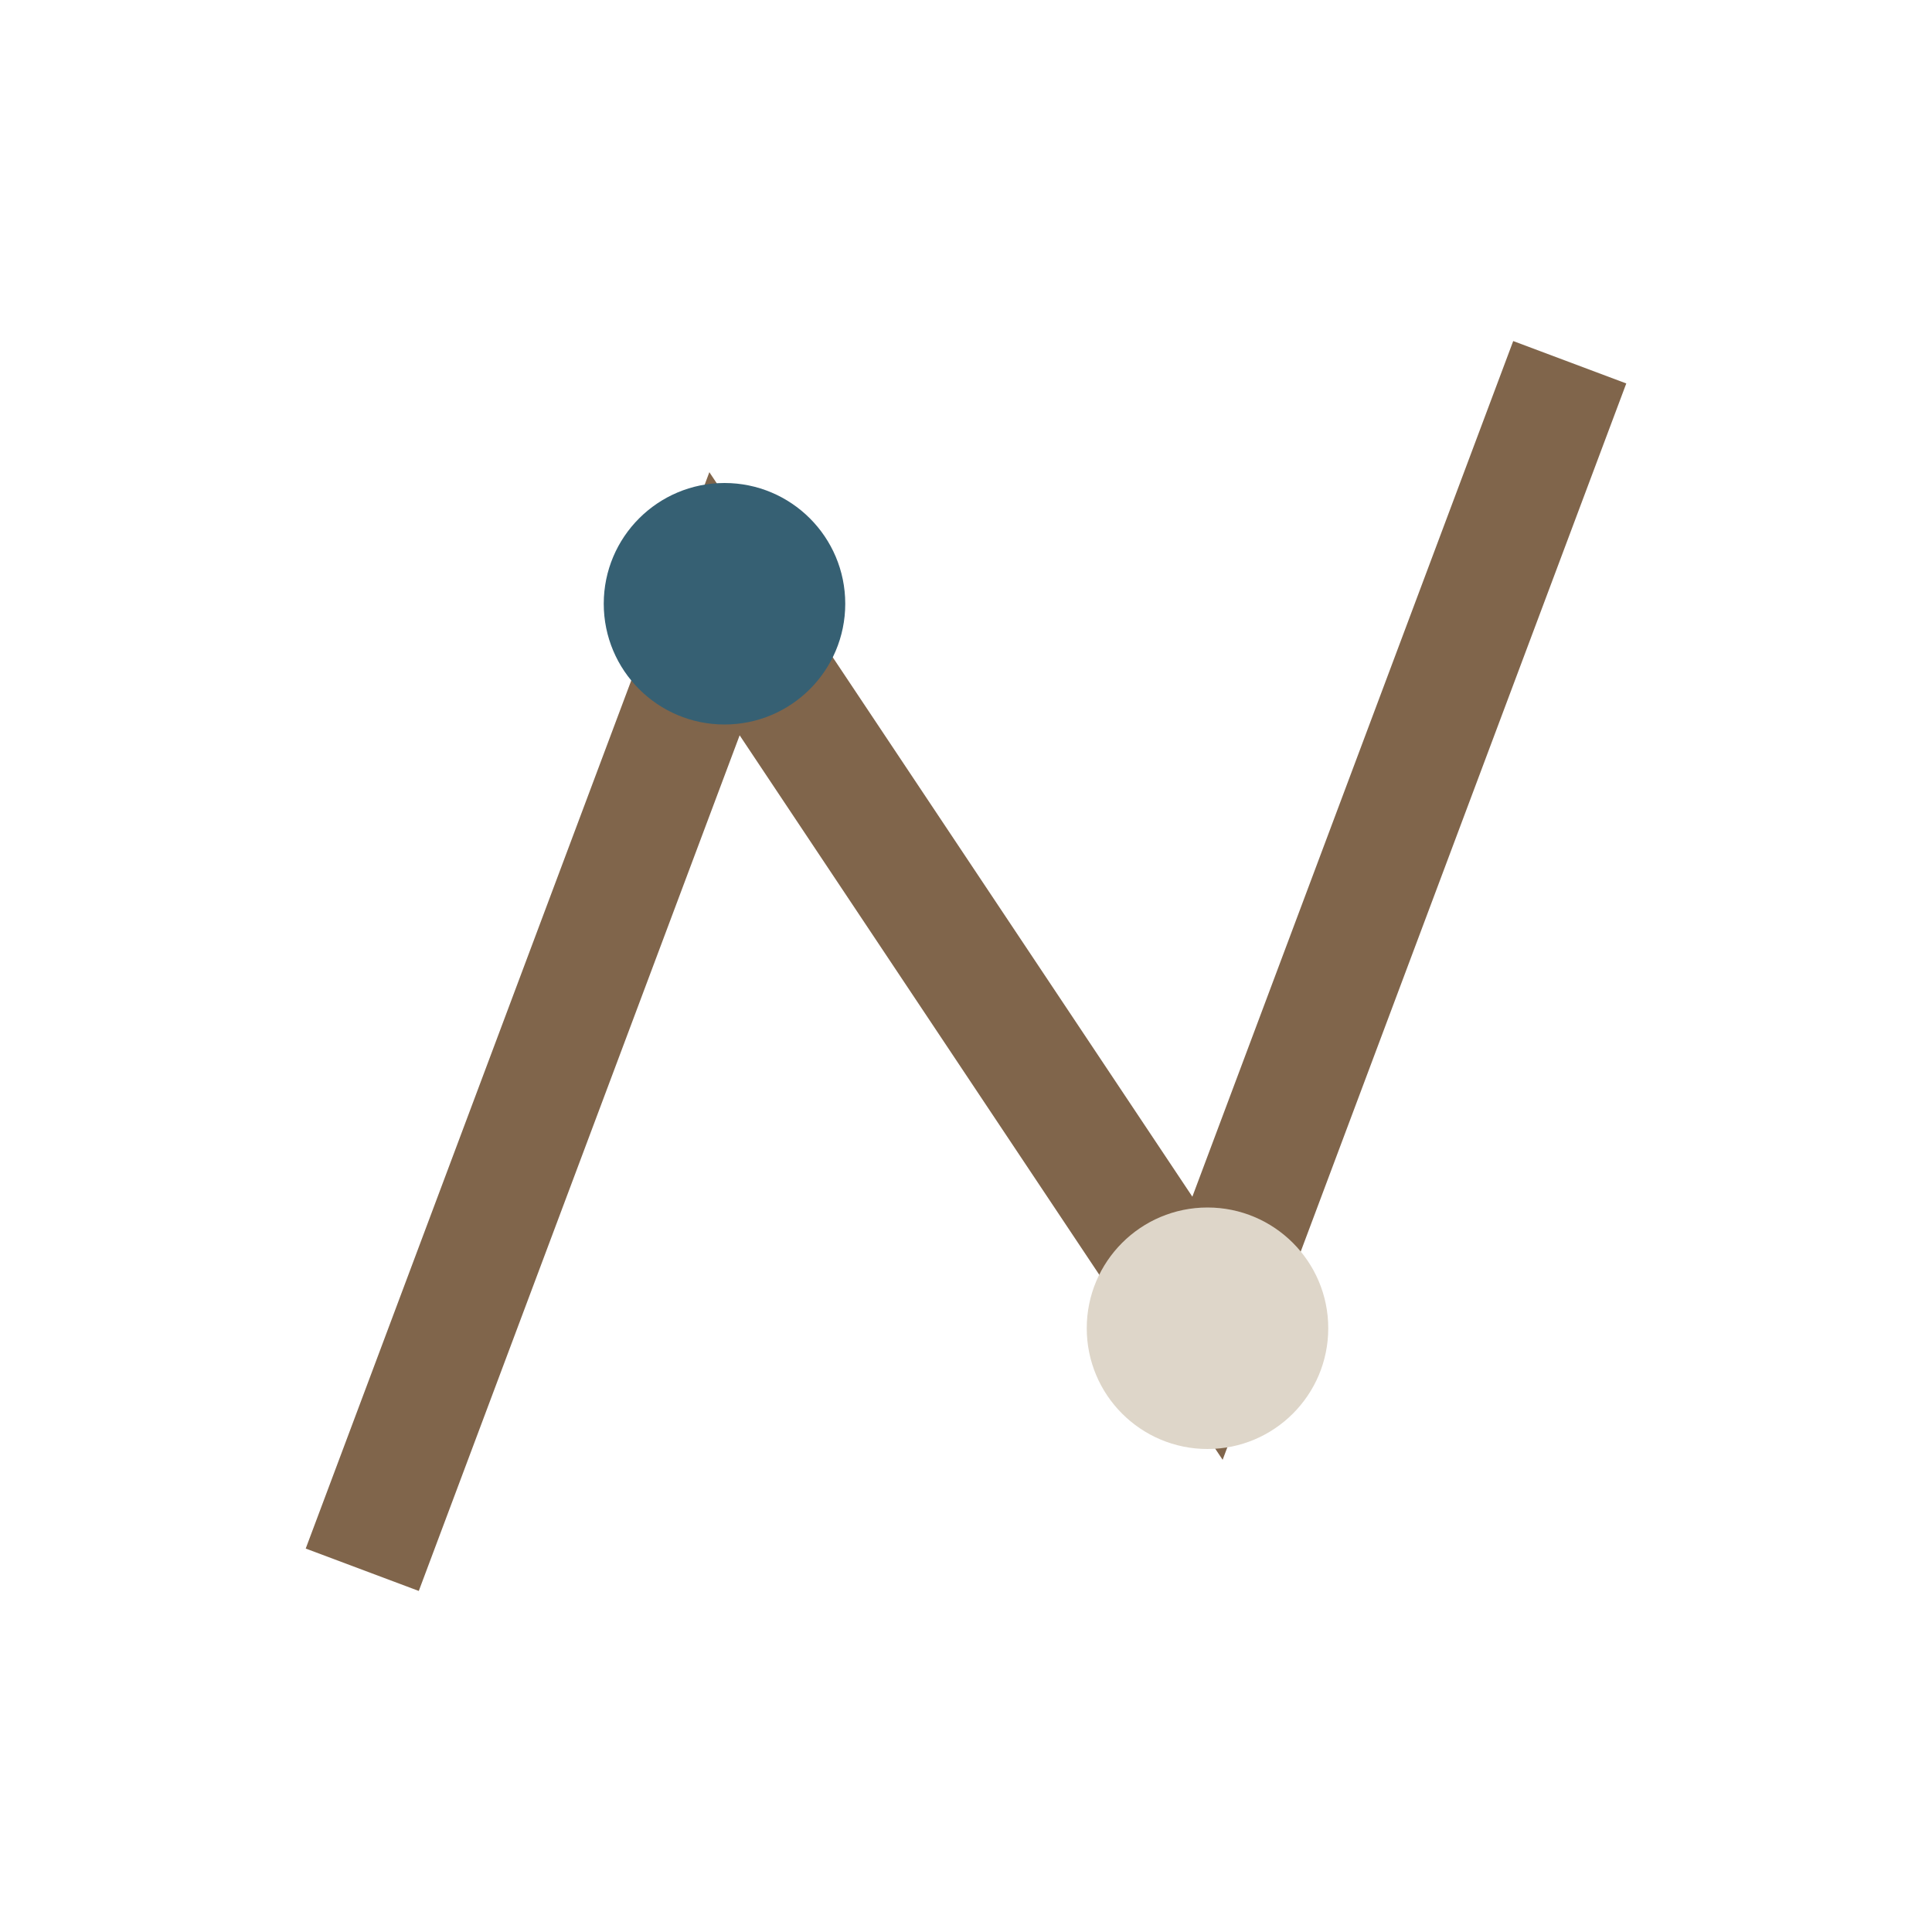 <?xml version="1.0" encoding="UTF-8"?>
<svg xmlns="http://www.w3.org/2000/svg" width="32" height="32" viewBox="0 0 32 32"><polyline points="6,26 12,10 20,22 26,6" fill="none" stroke="#80654B" stroke-width="2"/><circle cx="12" cy="10" r="2" fill="#366073"/><circle cx="20" cy="22" r="2" fill="#DED6C9"/></svg>